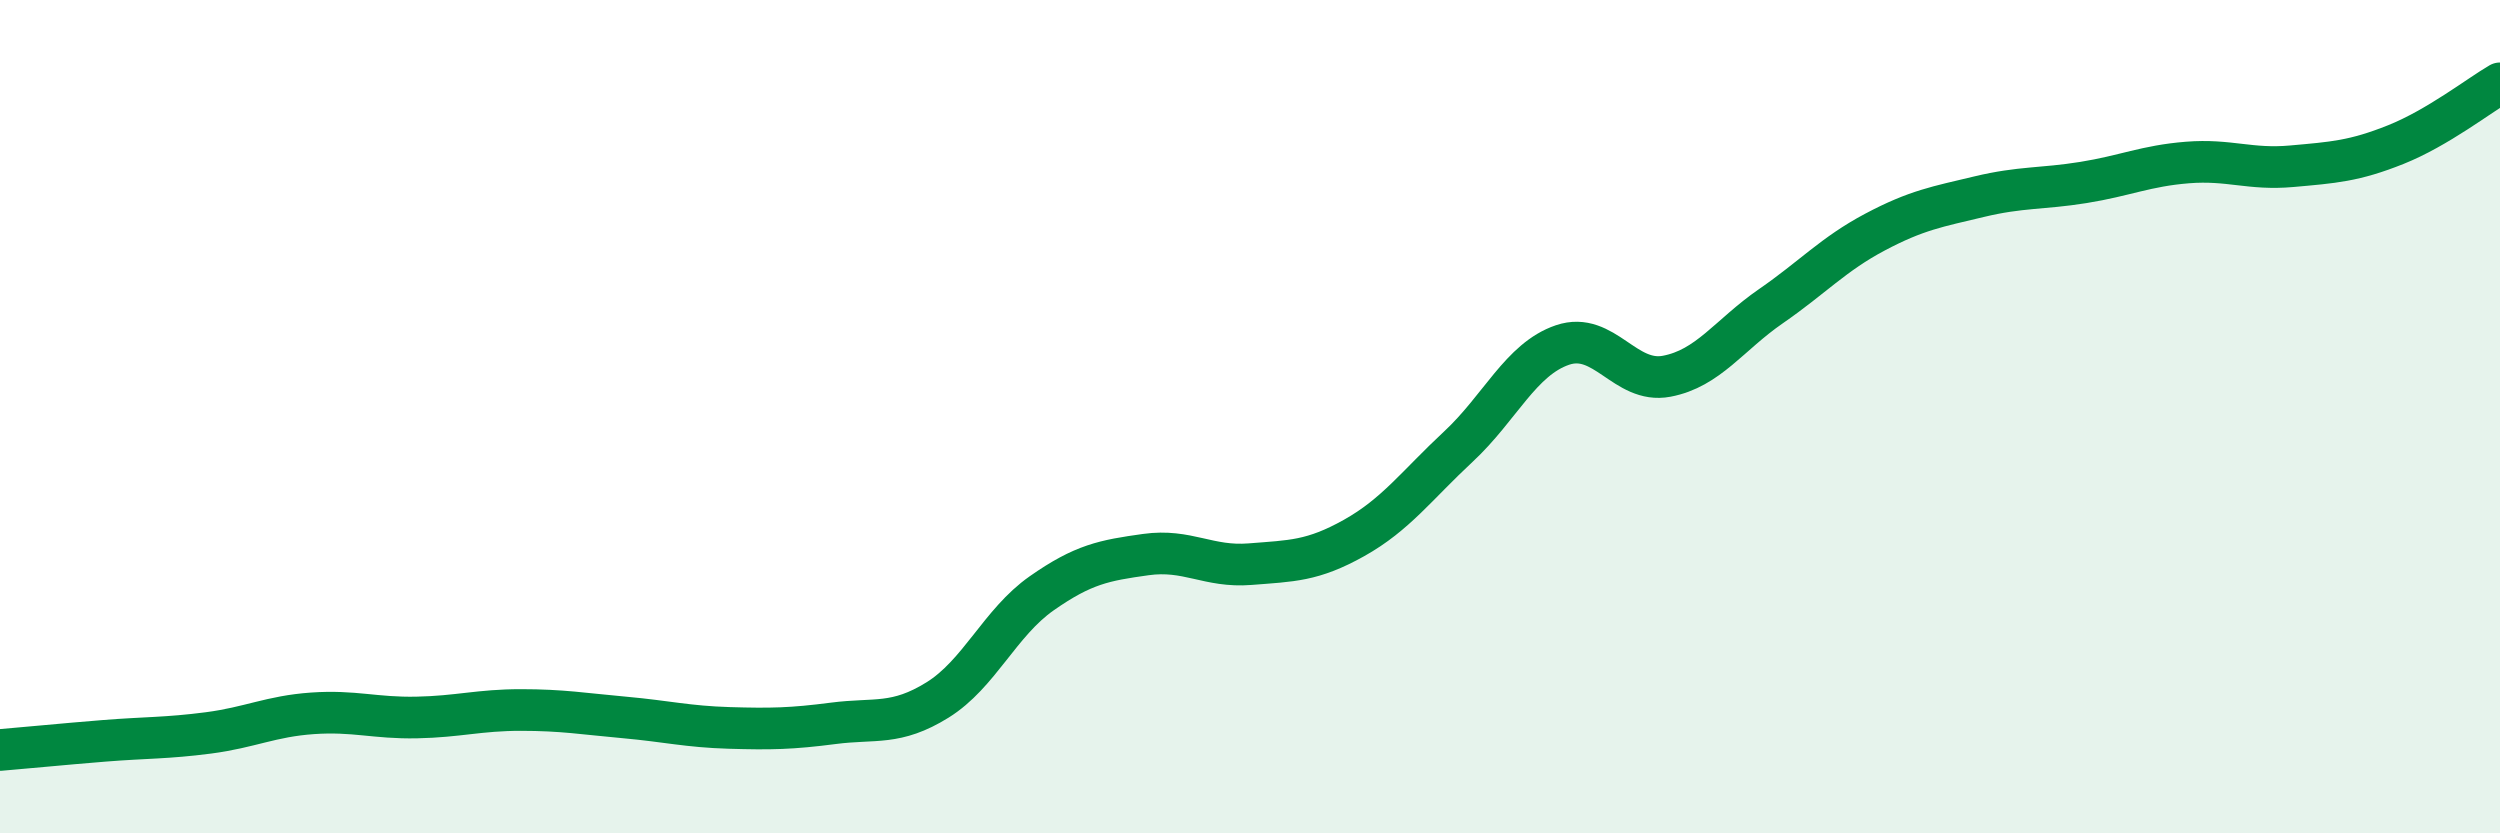 
    <svg width="60" height="20" viewBox="0 0 60 20" xmlns="http://www.w3.org/2000/svg">
      <path
        d="M 0,18 C 0.5,17.96 1.5,17.86 2.5,17.78 C 3.5,17.7 4,17.72 5,17.59 C 6,17.46 6.5,17.19 7.5,17.12 C 8.5,17.05 9,17.24 10,17.22 C 11,17.2 11.5,17.04 12.5,17.04 C 13.5,17.04 14,17.13 15,17.22 C 16,17.31 16.5,17.44 17.5,17.47 C 18.5,17.5 19,17.49 20,17.36 C 21,17.23 21.5,17.42 22.5,16.8 C 23.5,16.18 24,14.94 25,14.24 C 26,13.54 26.5,13.45 27.5,13.31 C 28.5,13.17 29,13.62 30,13.54 C 31,13.46 31.5,13.47 32.5,12.91 C 33.5,12.35 34,11.65 35,10.72 C 36,9.79 36.5,8.62 37.5,8.28 C 38.5,7.94 39,9.22 40,9.03 C 41,8.84 41.5,8.04 42.5,7.35 C 43.5,6.66 44,6.1 45,5.57 C 46,5.04 46.5,4.96 47.5,4.72 C 48.5,4.48 49,4.54 50,4.38 C 51,4.22 51.5,3.98 52.5,3.9 C 53.5,3.82 54,4.08 55,3.99 C 56,3.9 56.5,3.87 57.5,3.47 C 58.5,3.07 59.5,2.29 60,2L60 20L0 20Z"
        fill="#008740"
        opacity="0.1"
        stroke-linecap="round"
        stroke-linejoin="round"
      />
      <path
        d="M 0,18 C 0.5,17.96 1.5,17.86 2.5,17.78 C 3.5,17.7 4,17.72 5,17.59 C 6,17.46 6.5,17.19 7.5,17.12 C 8.5,17.05 9,17.24 10,17.22 C 11,17.2 11.5,17.04 12.5,17.04 C 13.5,17.04 14,17.13 15,17.22 C 16,17.31 16.5,17.44 17.5,17.47 C 18.5,17.5 19,17.49 20,17.36 C 21,17.23 21.5,17.42 22.5,16.8 C 23.5,16.18 24,14.94 25,14.24 C 26,13.54 26.5,13.45 27.5,13.31 C 28.5,13.17 29,13.62 30,13.54 C 31,13.46 31.5,13.47 32.5,12.91 C 33.5,12.35 34,11.65 35,10.72 C 36,9.79 36.5,8.62 37.5,8.28 C 38.5,7.94 39,9.22 40,9.03 C 41,8.84 41.5,8.04 42.5,7.35 C 43.5,6.66 44,6.1 45,5.57 C 46,5.04 46.5,4.96 47.5,4.72 C 48.5,4.48 49,4.54 50,4.38 C 51,4.22 51.5,3.98 52.5,3.9 C 53.5,3.82 54,4.08 55,3.99 C 56,3.9 56.5,3.87 57.5,3.47 C 58.5,3.07 59.5,2.29 60,2"
        stroke="#008740"
        stroke-width="1"
        fill="none"
        stroke-linecap="round"
        stroke-linejoin="round"
      />
    </svg>
  